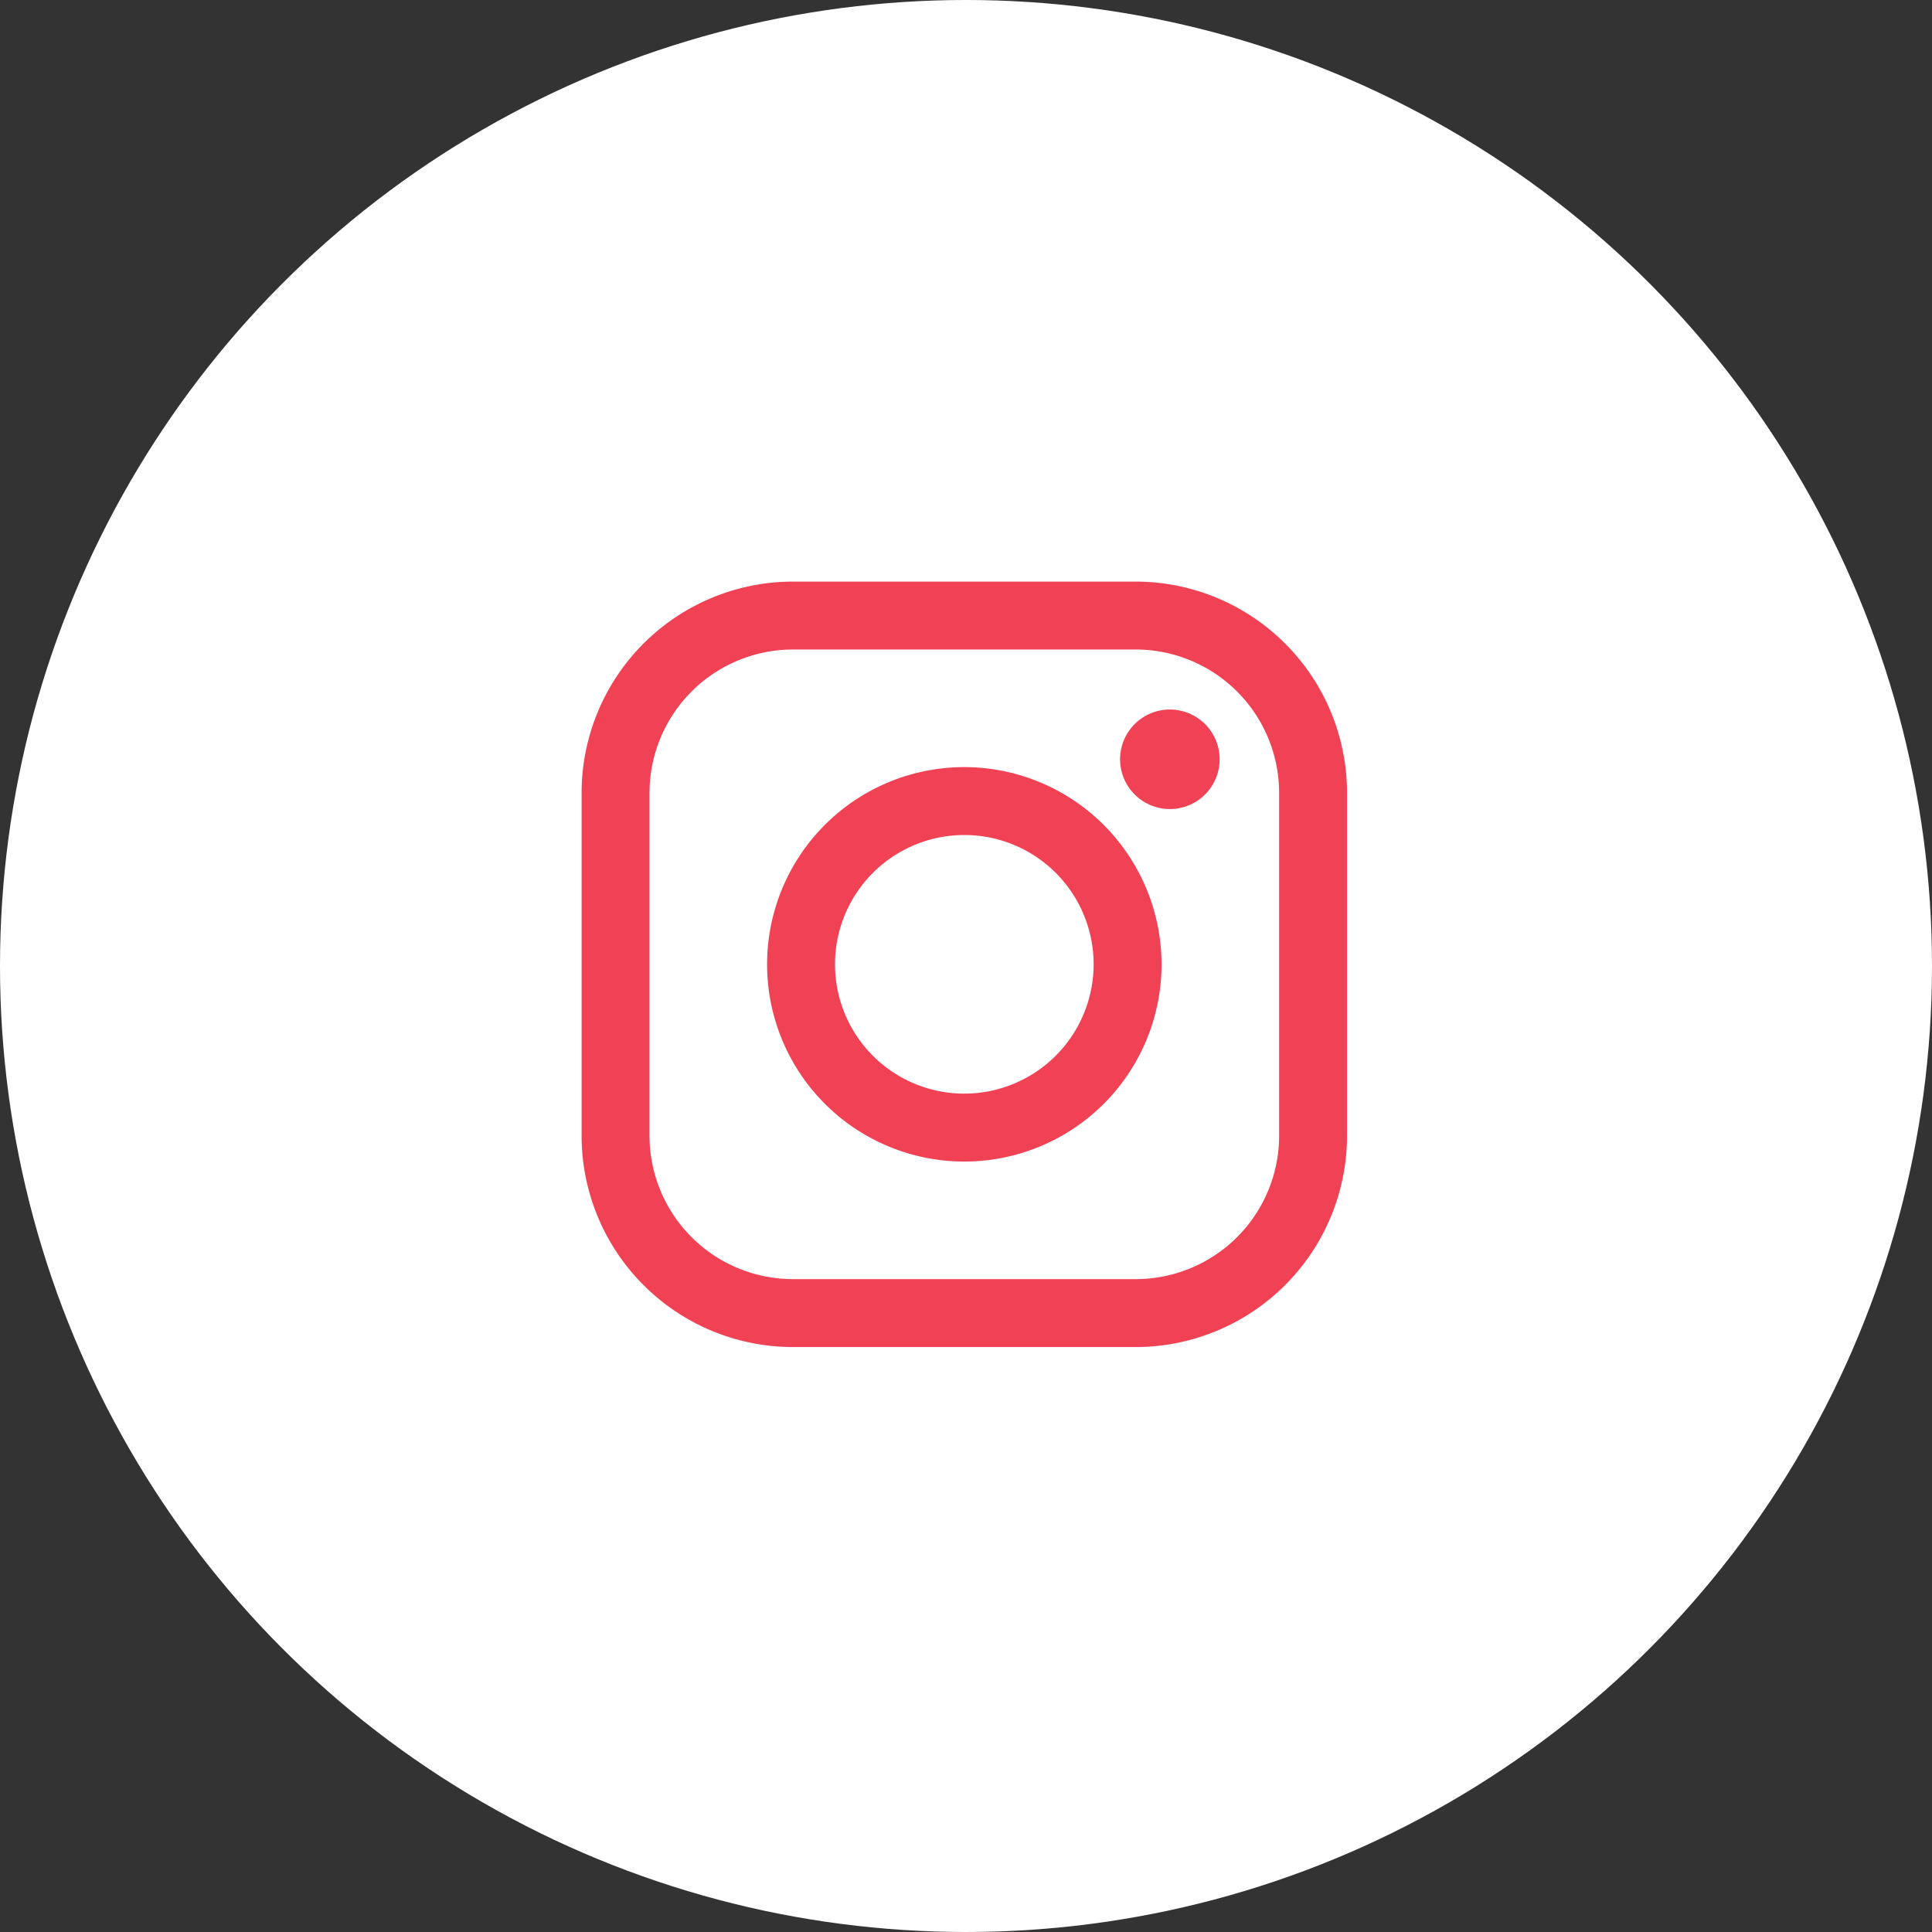 <svg xmlns="http://www.w3.org/2000/svg" width="180" height="180" viewBox="0 0 180 180"><rect x="0" y="0" width="180" height="180" fill="#333333" stroke="none"/><g id="instagram_e_facebook_ads" data-name="instagram e facebook ads" transform="translate(-173 -155)"><circle id="Elipse_57" data-name="Elipse 57" cx="90" cy="90" r="90" transform="translate(173 155)" fill="#fff"></circle><g id="instagram-logo" transform="translate(227.187 209.187)"><path id="Caminho_589" data-name="Caminho 589" d="M51.633,0H19.68A19.7,19.7,0,0,0,0,19.68V51.634a19.7,19.7,0,0,0,19.68,19.68H51.633a19.7,19.7,0,0,0,19.68-19.68V19.68A19.7,19.7,0,0,0,51.633,0ZM64.987,51.634A13.368,13.368,0,0,1,51.634,64.986H19.68A13.367,13.367,0,0,1,6.327,51.634V19.68A13.368,13.368,0,0,1,19.68,6.327H51.633A13.368,13.368,0,0,1,64.986,19.68V51.634Z" transform="translate(0 0)" fill="#f04155"></path><path id="Caminho_590" data-name="Caminho 590" d="M59.344,40.97A18.375,18.375,0,1,0,77.719,59.346,18.4,18.4,0,0,0,59.344,40.97Zm0,30.423A12.048,12.048,0,1,1,71.392,59.345,12.062,12.062,0,0,1,59.344,71.393Z" transform="translate(-23.687 -23.688)" fill="#f04155"></path><path id="Caminho_591" data-name="Caminho 591" d="M123.561,28.251a4.637,4.637,0,1,0,3.282,1.358A4.658,4.658,0,0,0,123.561,28.251Z" transform="translate(-68.758 -16.334)" fill="#f04155"></path></g></g></svg>
